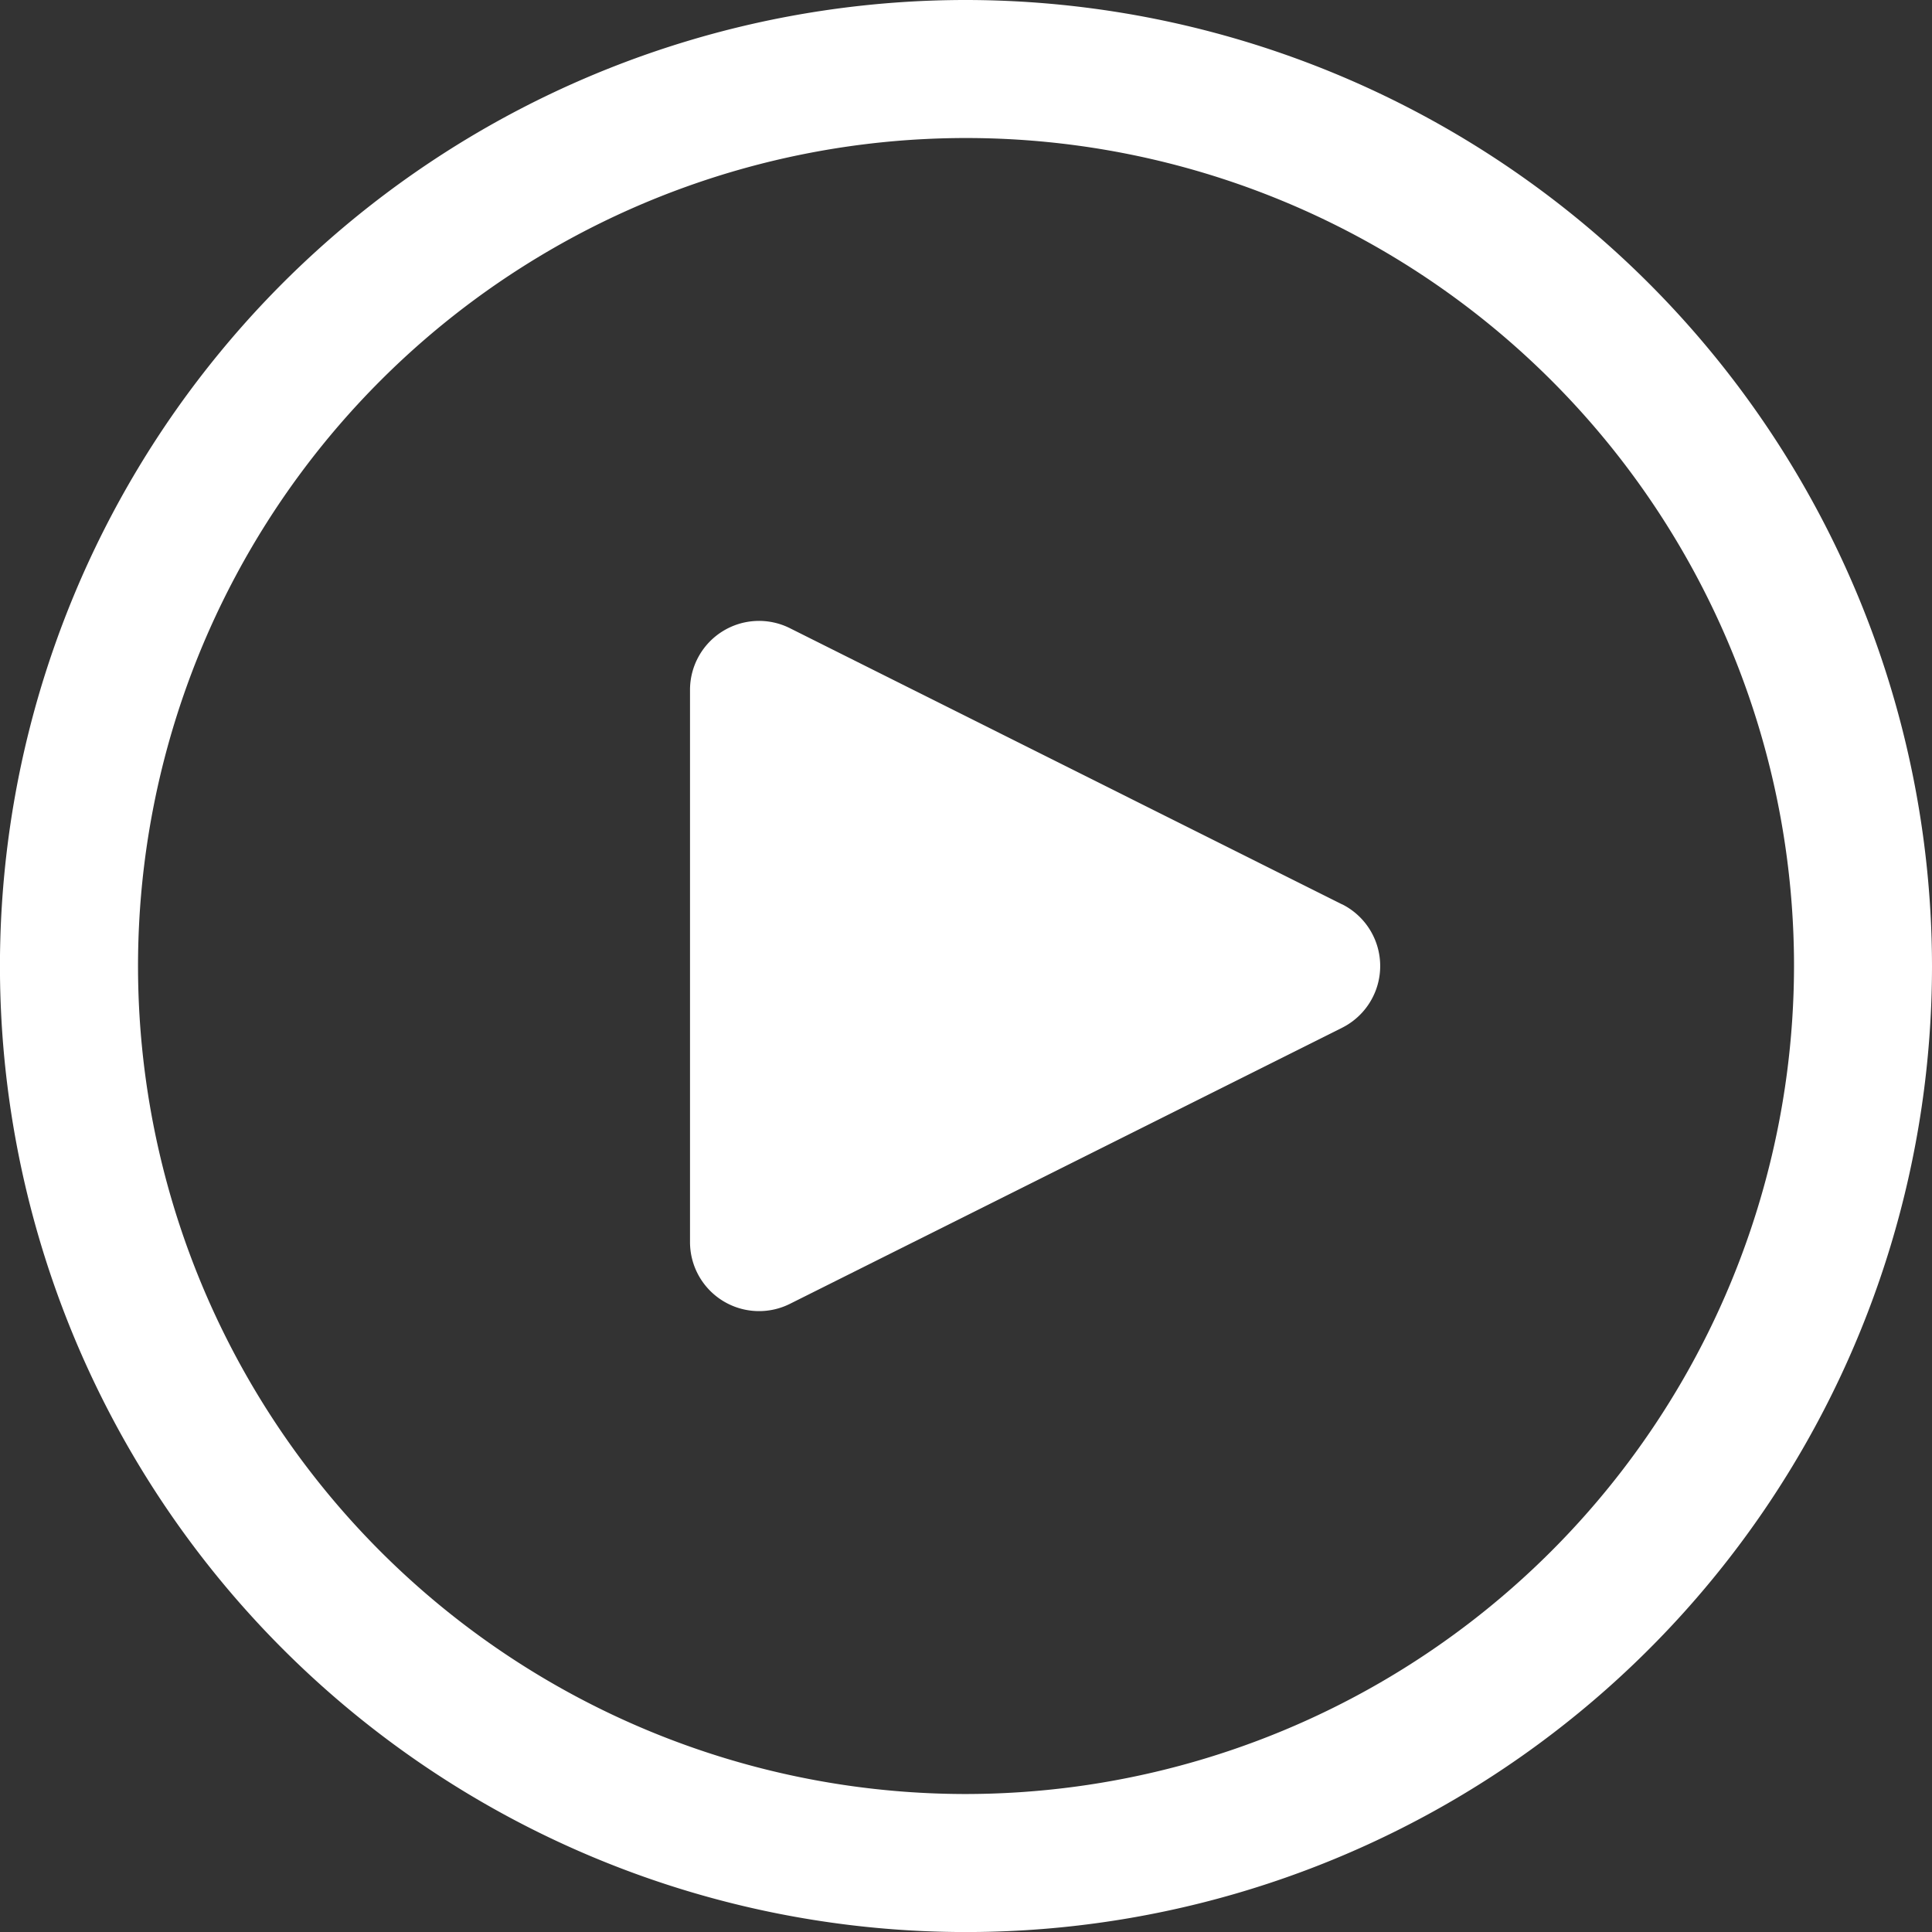 <svg xmlns="http://www.w3.org/2000/svg" width="44.427" height="44.427" viewBox="0 0 44.427 44.427">
  <rect x="0" y="0" width="44.427" height="44.427" fill="#333333" stroke="none"/>
  <g id="Group_470" data-name="Group 470" transform="translate(-1 -1)">
    <path id="Path_11532" data-name="Path 11532" d="M23.214,1A22.214,22.214,0,1,0,45.427,23.214,22.238,22.238,0,0,0,23.214,1Zm0,41.254a19.04,19.04,0,1,1,19.04-19.04A19.061,19.061,0,0,1,23.214,42.254Z" fill="#fff"/>
    <path id="Path_11533" data-name="Path 11533" d="M25.989,16.514,13.3,10.167a1.587,1.587,0,0,0-2.3,1.42V24.281a1.588,1.588,0,0,0,2.3,1.42l12.694-6.347a1.588,1.588,0,0,0,0-2.84Z" transform="translate(5.867 5.28)" fill="#fff"/>
  </g>
</svg>

